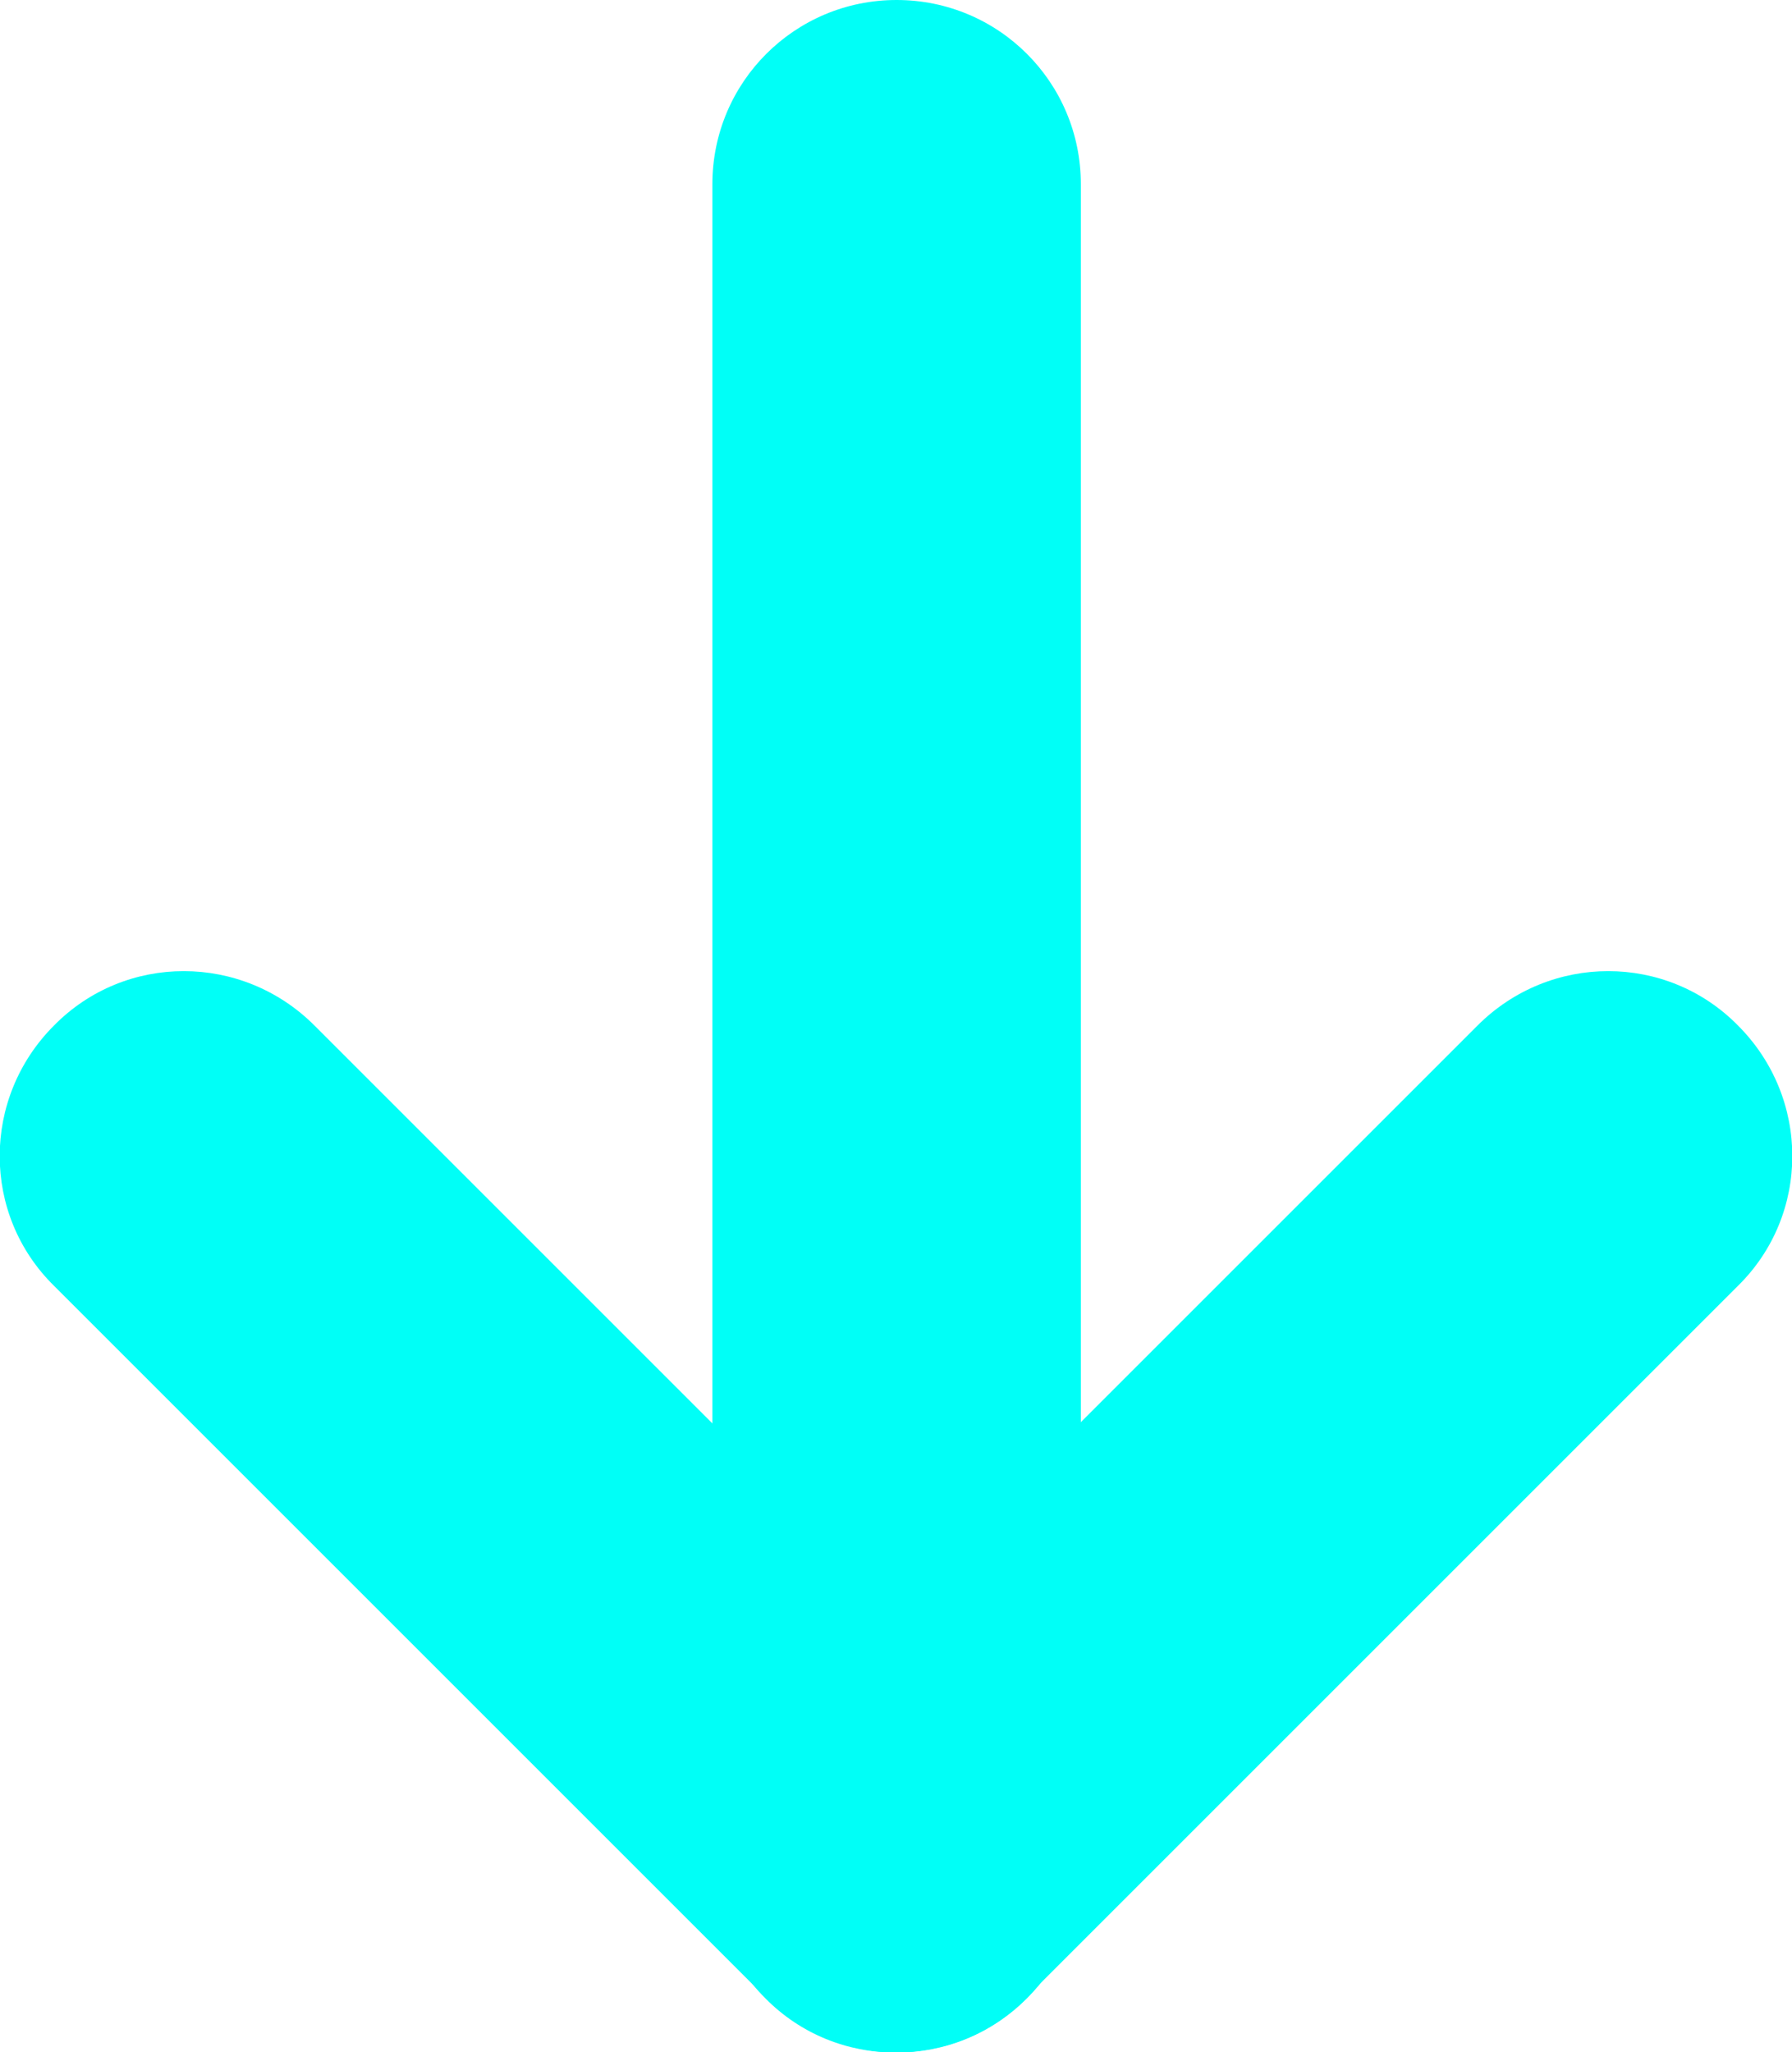 <?xml version="1.0" encoding="UTF-8"?>
<svg id="_圖層_2" data-name="圖層_2" xmlns="http://www.w3.org/2000/svg" viewBox="0 0 14.59 16.71">
  <defs>
    <style>
      .cls-1 {
        fill: #00fff7;
        fill-rule: evenodd;
      }
    </style>
  </defs>
  <g id="_x35__x5F_賽前工作坊">
    <g>
      <path class="cls-1" d="M5.8,15.21V1.5c0-.83.67-1.5,1.5-1.5s1.5.67,1.5,1.5v13.71c0,.83-.67,1.5-1.5,1.5s-1.5-.67-1.5-1.5h0Z"/>
      <path class="cls-1" d="M6.23,14.15l5.8-5.8c.59-.59,1.54-.59,2.12,0,.59.59.59,1.54,0,2.12l-5.8,5.8c-.59.59-1.54.59-2.12,0-.59-.59-.59-1.54,0-2.12h0Z"/>
      <path class="cls-1" d="M8.36,14.15l-5.8-5.8c-.59-.59-1.54-.59-2.12,0-.59.59-.59,1.54,0,2.12l5.8,5.8c.59.59,1.54.59,2.12,0,.59-.59.59-1.54,0-2.12h0Z"/>
    </g>
  </g>
</svg>